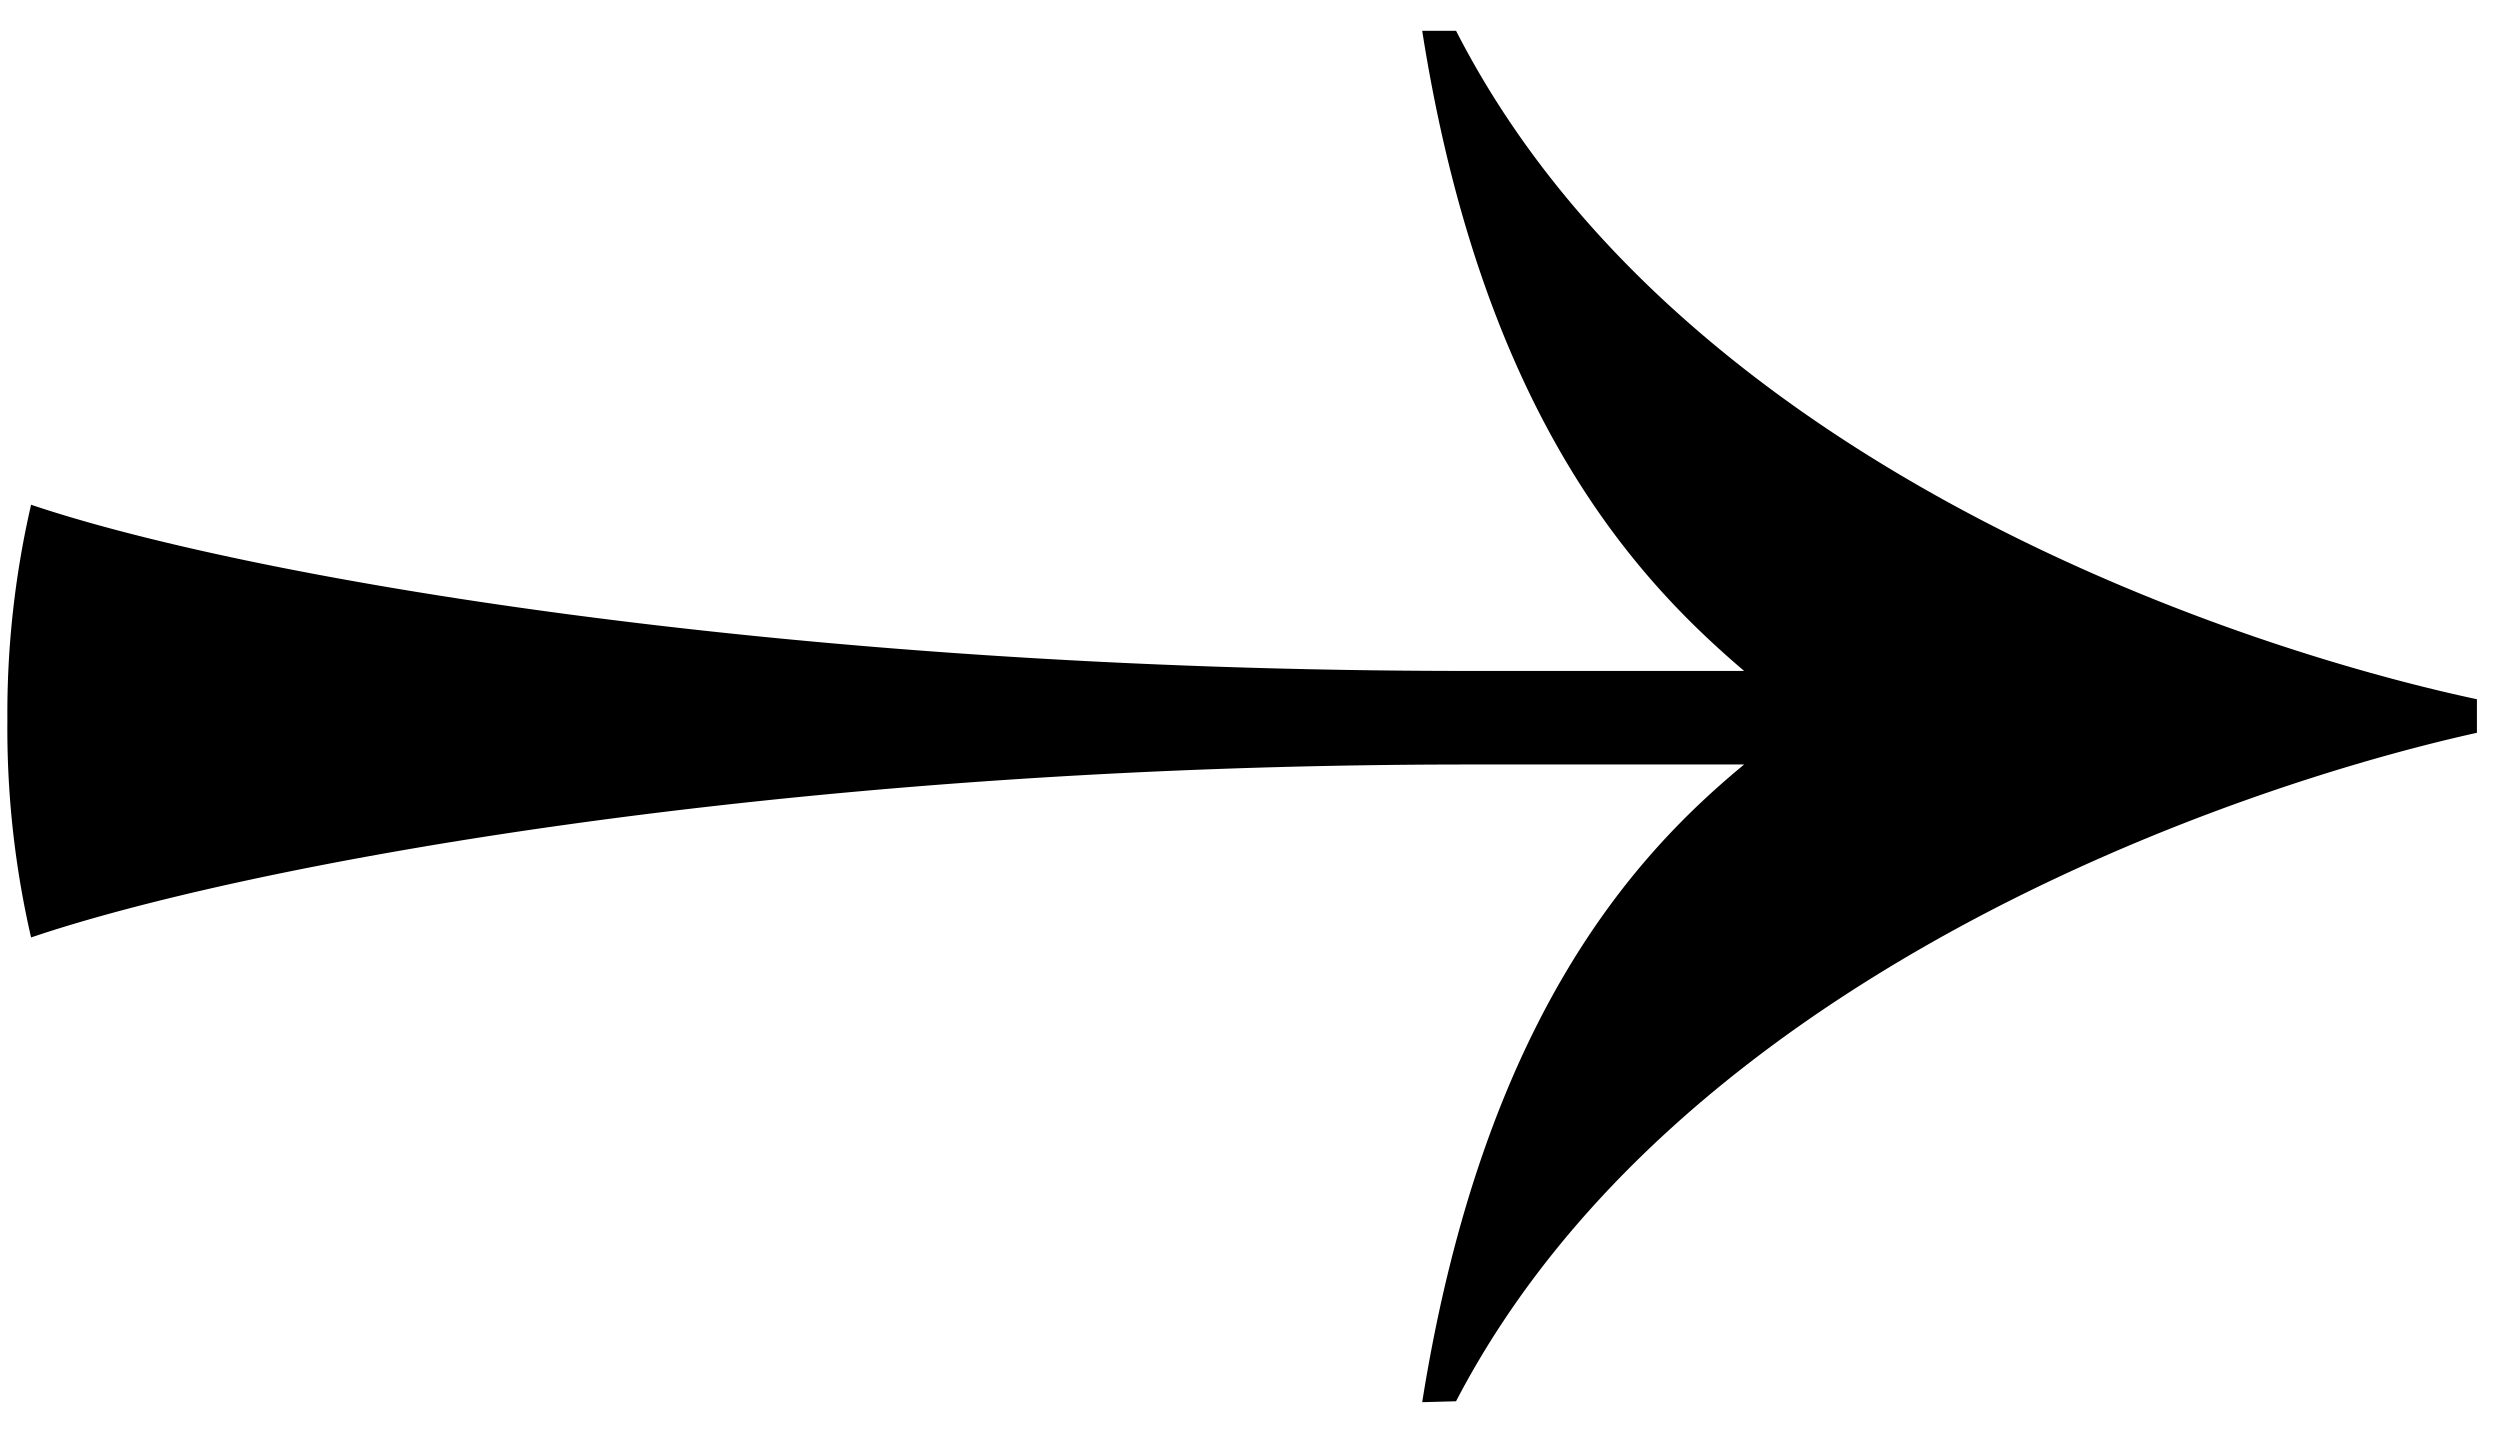 <svg id="Layer_1" data-name="Layer 1" xmlns="http://www.w3.org/2000/svg" viewBox="0 0 81.23 46.59"><path d="M46.21,45.56c2-12.56,7-17.86,10.46-20.72H47.75c-22.49,0-39.9,3.3-46.74,5.62A30.2,30.2,0,0,1,.24,23.4a30.17,30.17,0,0,1,.77-7c6.84,2.31,24.25,5.4,46.74,5.4h8.92C53.26,18.89,48.19,13.59,46.21,1h1.1c7.16,14,25.13,20,33.17,21.72v1.09c-8,1.77-26,7.94-33.17,21.72Z"/></svg>